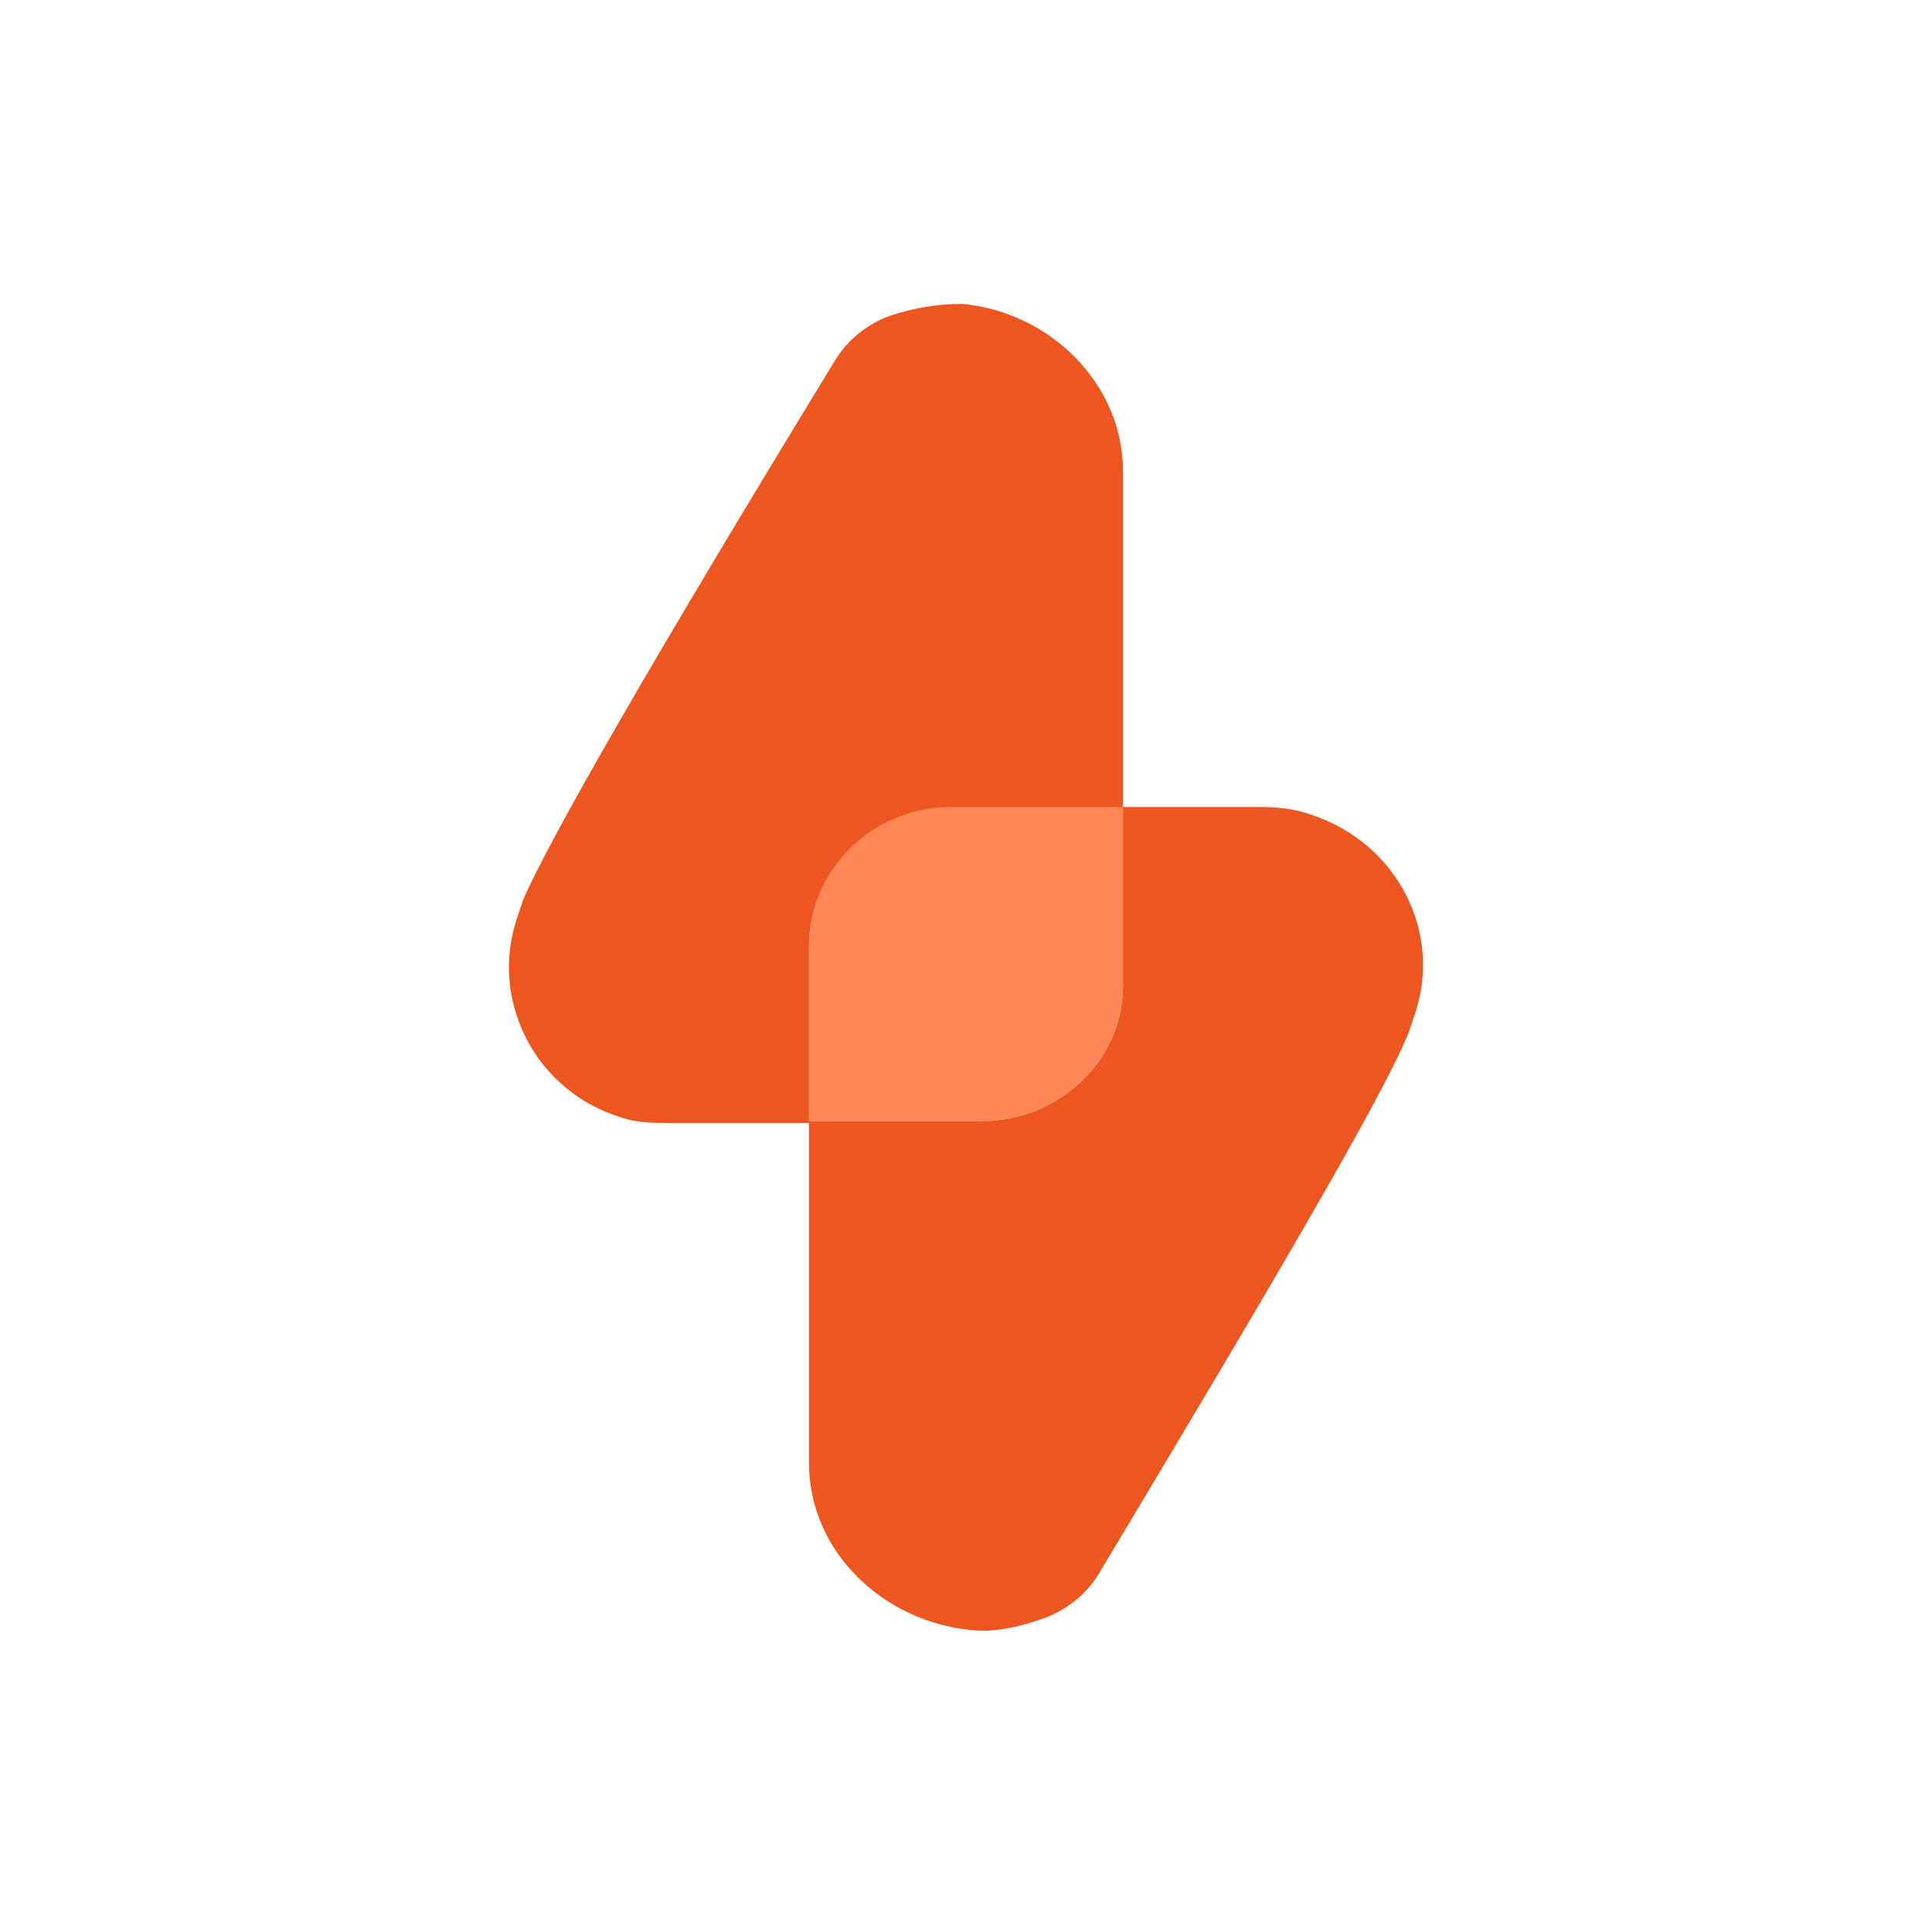 <?xml version="1.0" encoding="utf-8"?>
<!-- Generator: Adobe Illustrator 27.6.0, SVG Export Plug-In . SVG Version: 6.00 Build 0)  -->
<svg version="1.2" baseProfile="tiny-ps" id="Logo" xmlns="http://www.w3.org/2000/svg" xmlns:xlink="http://www.w3.org/1999/xlink"
	 viewBox="0 0 96 96" xml:space="preserve">
<title>PowerUs GmbH</title>
<path fill="#EE5620" d="M65.2,40.5c-0.8-0.3-1.7-0.4-2.6-0.4h-6.8V49c0,3.7-3.2,6.7-7,6.7h-8.6V47c0-3.7,3.2-6.8,6.9-6.8h8.7V23.4
	c0-4.3-3.6-7.9-8-8.3c-1.2,0-2.4,0.2-3.6,0.6c-1.1,0.4-2.1,1.2-2.7,2.2C32.4,32.8,27.3,41.7,26,44.7l-0.3,0.9
	c-1.4,4.1,0.9,8.6,5.1,9.9c0.8,0.3,1.7,0.3,2.6,0.3h6.8v16.9c0,4.4,3.7,7.9,8.1,8.3c1.1,0.1,2.2-0.1,3.6-0.6
	c1.1-0.4,2.1-1.2,2.7-2.2c9-15,14.2-23.9,15.4-26.9c0.1-0.3,0.2-0.6,0.3-0.9C71.7,46.3,69.4,41.9,65.2,40.5z"/>
<path fill="#FF8656" d="M40.2,47v8.7h8.6c3.8,0,7-3,7-6.7v-8.9h-8.7C43.2,40.2,40.2,43.3,40.2,47z"/>
</svg>
